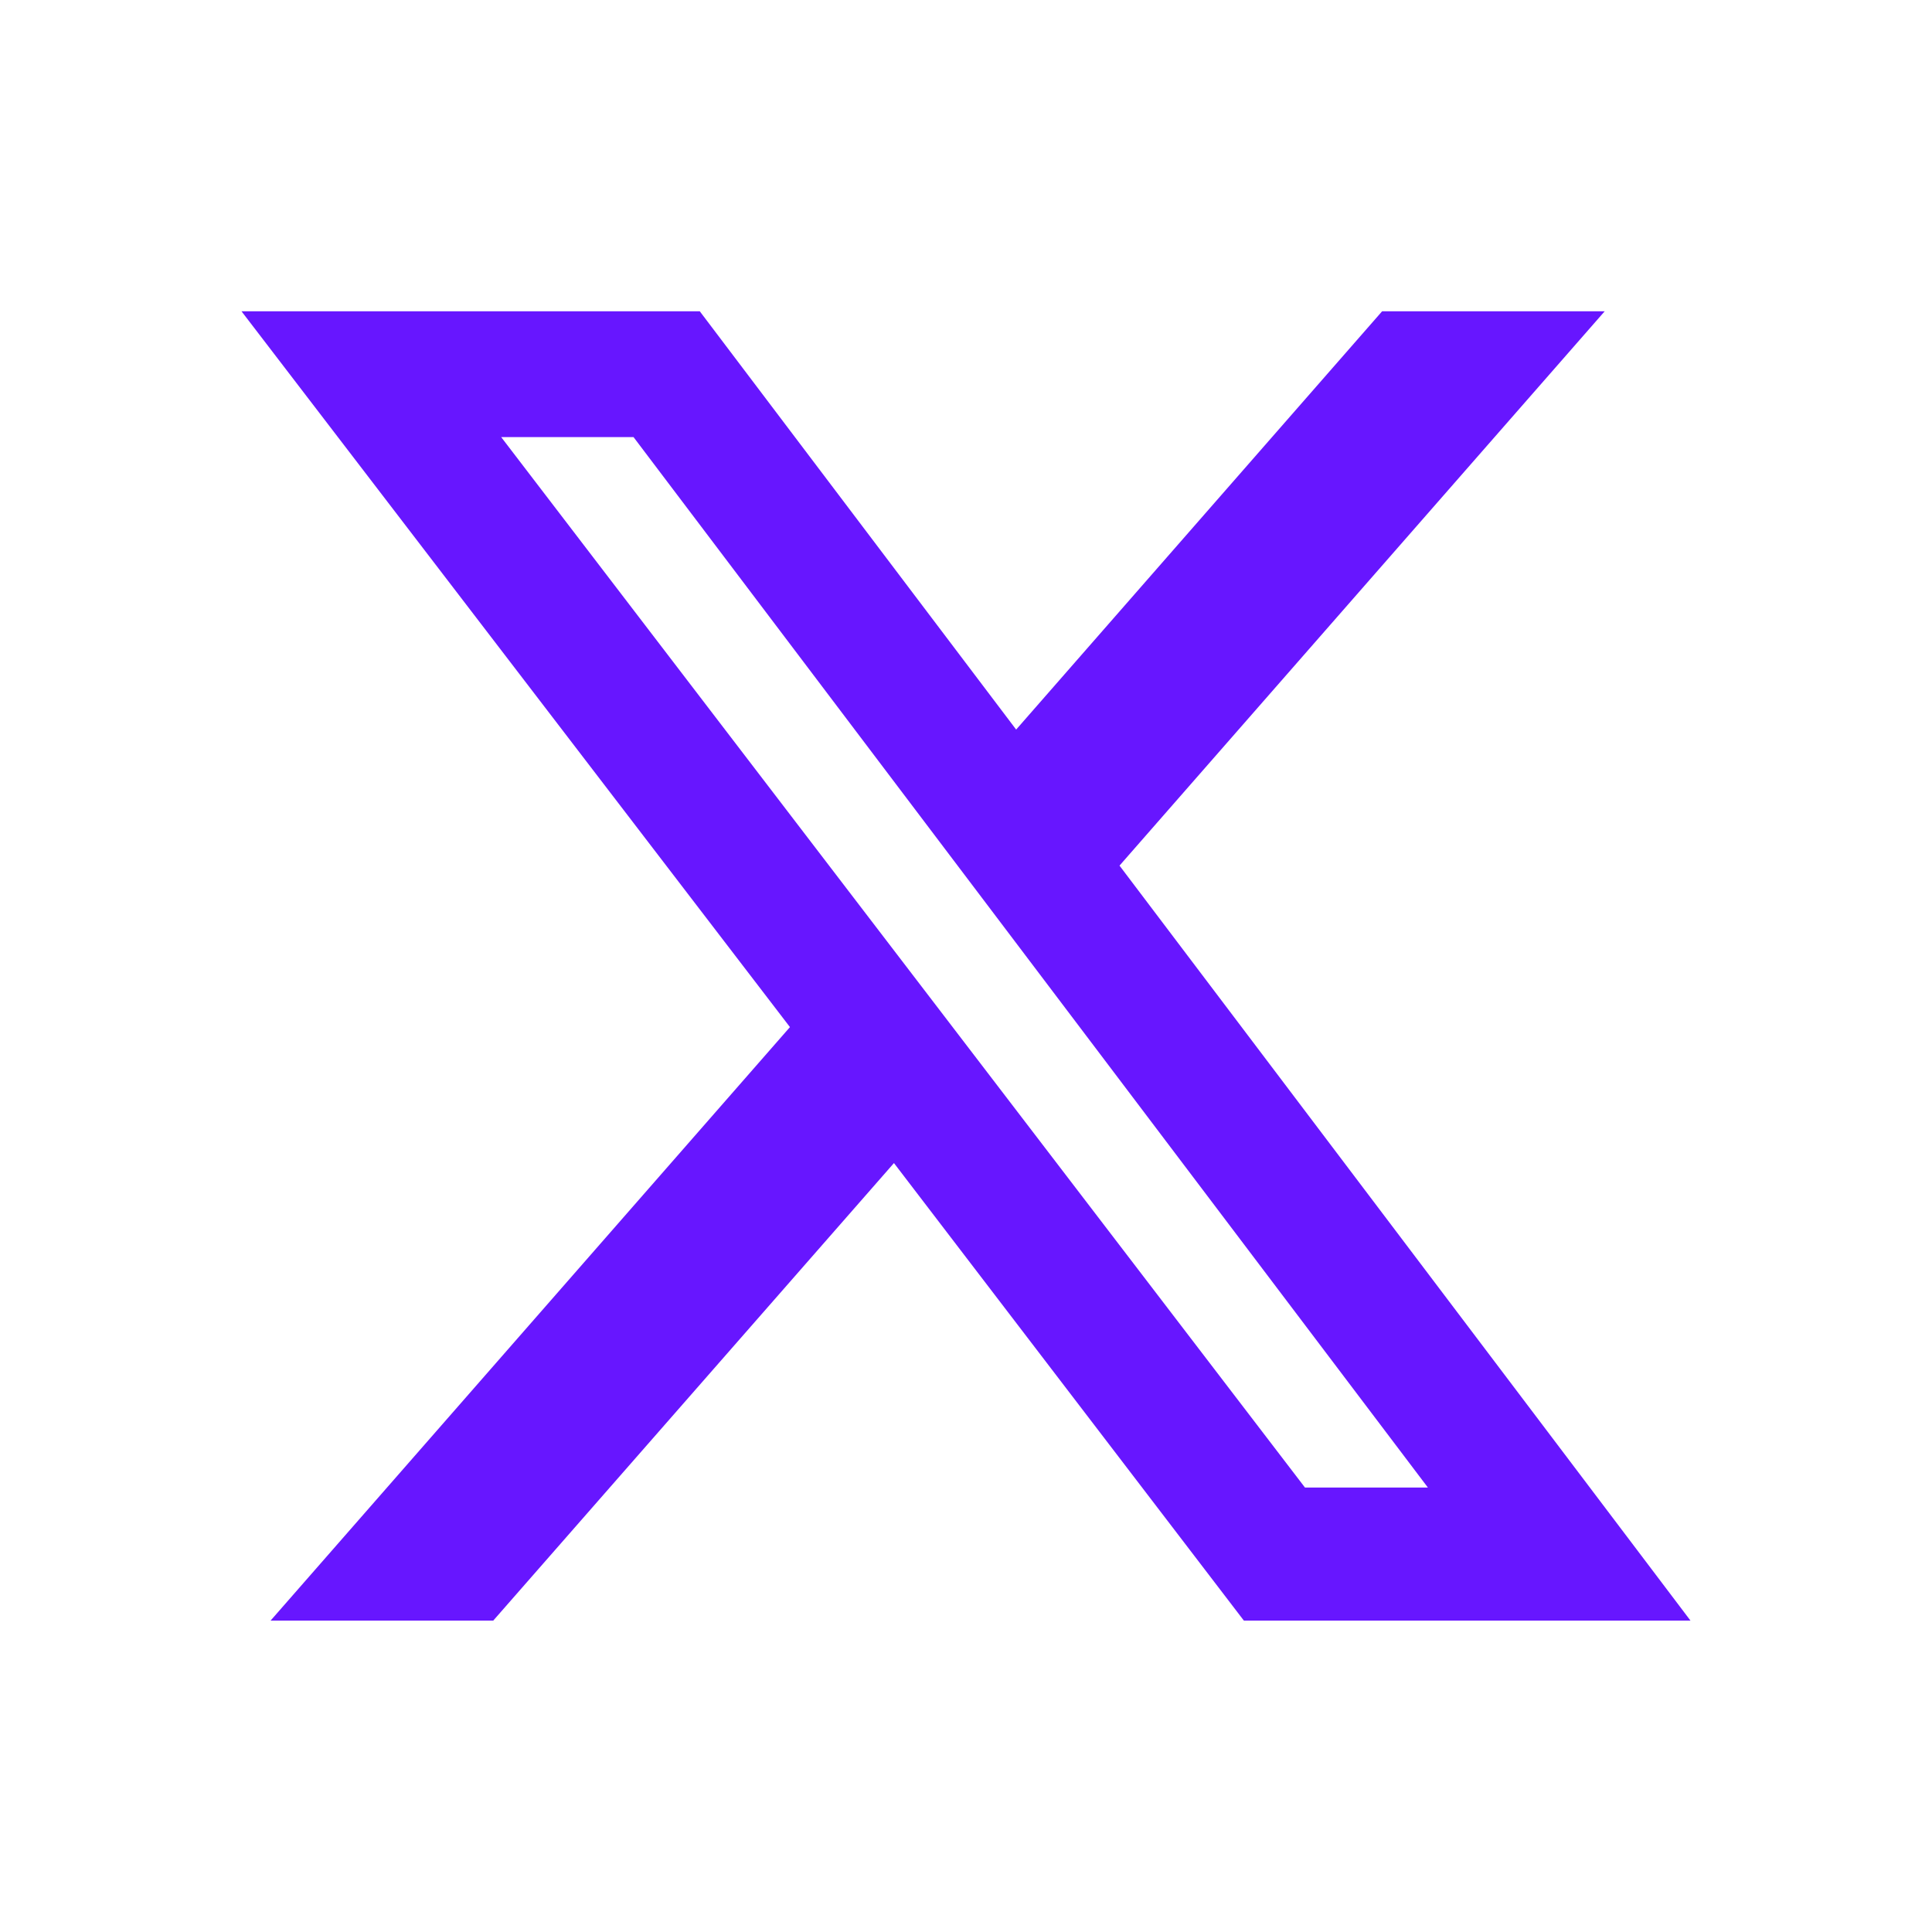 <?xml version="1.0" encoding="UTF-8"?> <svg xmlns="http://www.w3.org/2000/svg" width="24" height="24" viewBox="0 0 24 24" fill="none"><path d="M17.178 3.867H19.934L13.907 10.753L21 20.132H15.452L11.105 14.448L6.127 20.132H3.361L9.813 12.759L3 3.867H8.693L12.623 9.063L17.169 3.867H17.178ZM16.211 18.479H17.738L7.87 5.43H6.226L16.211 18.479Z" fill="#6716FF"></path></svg> 